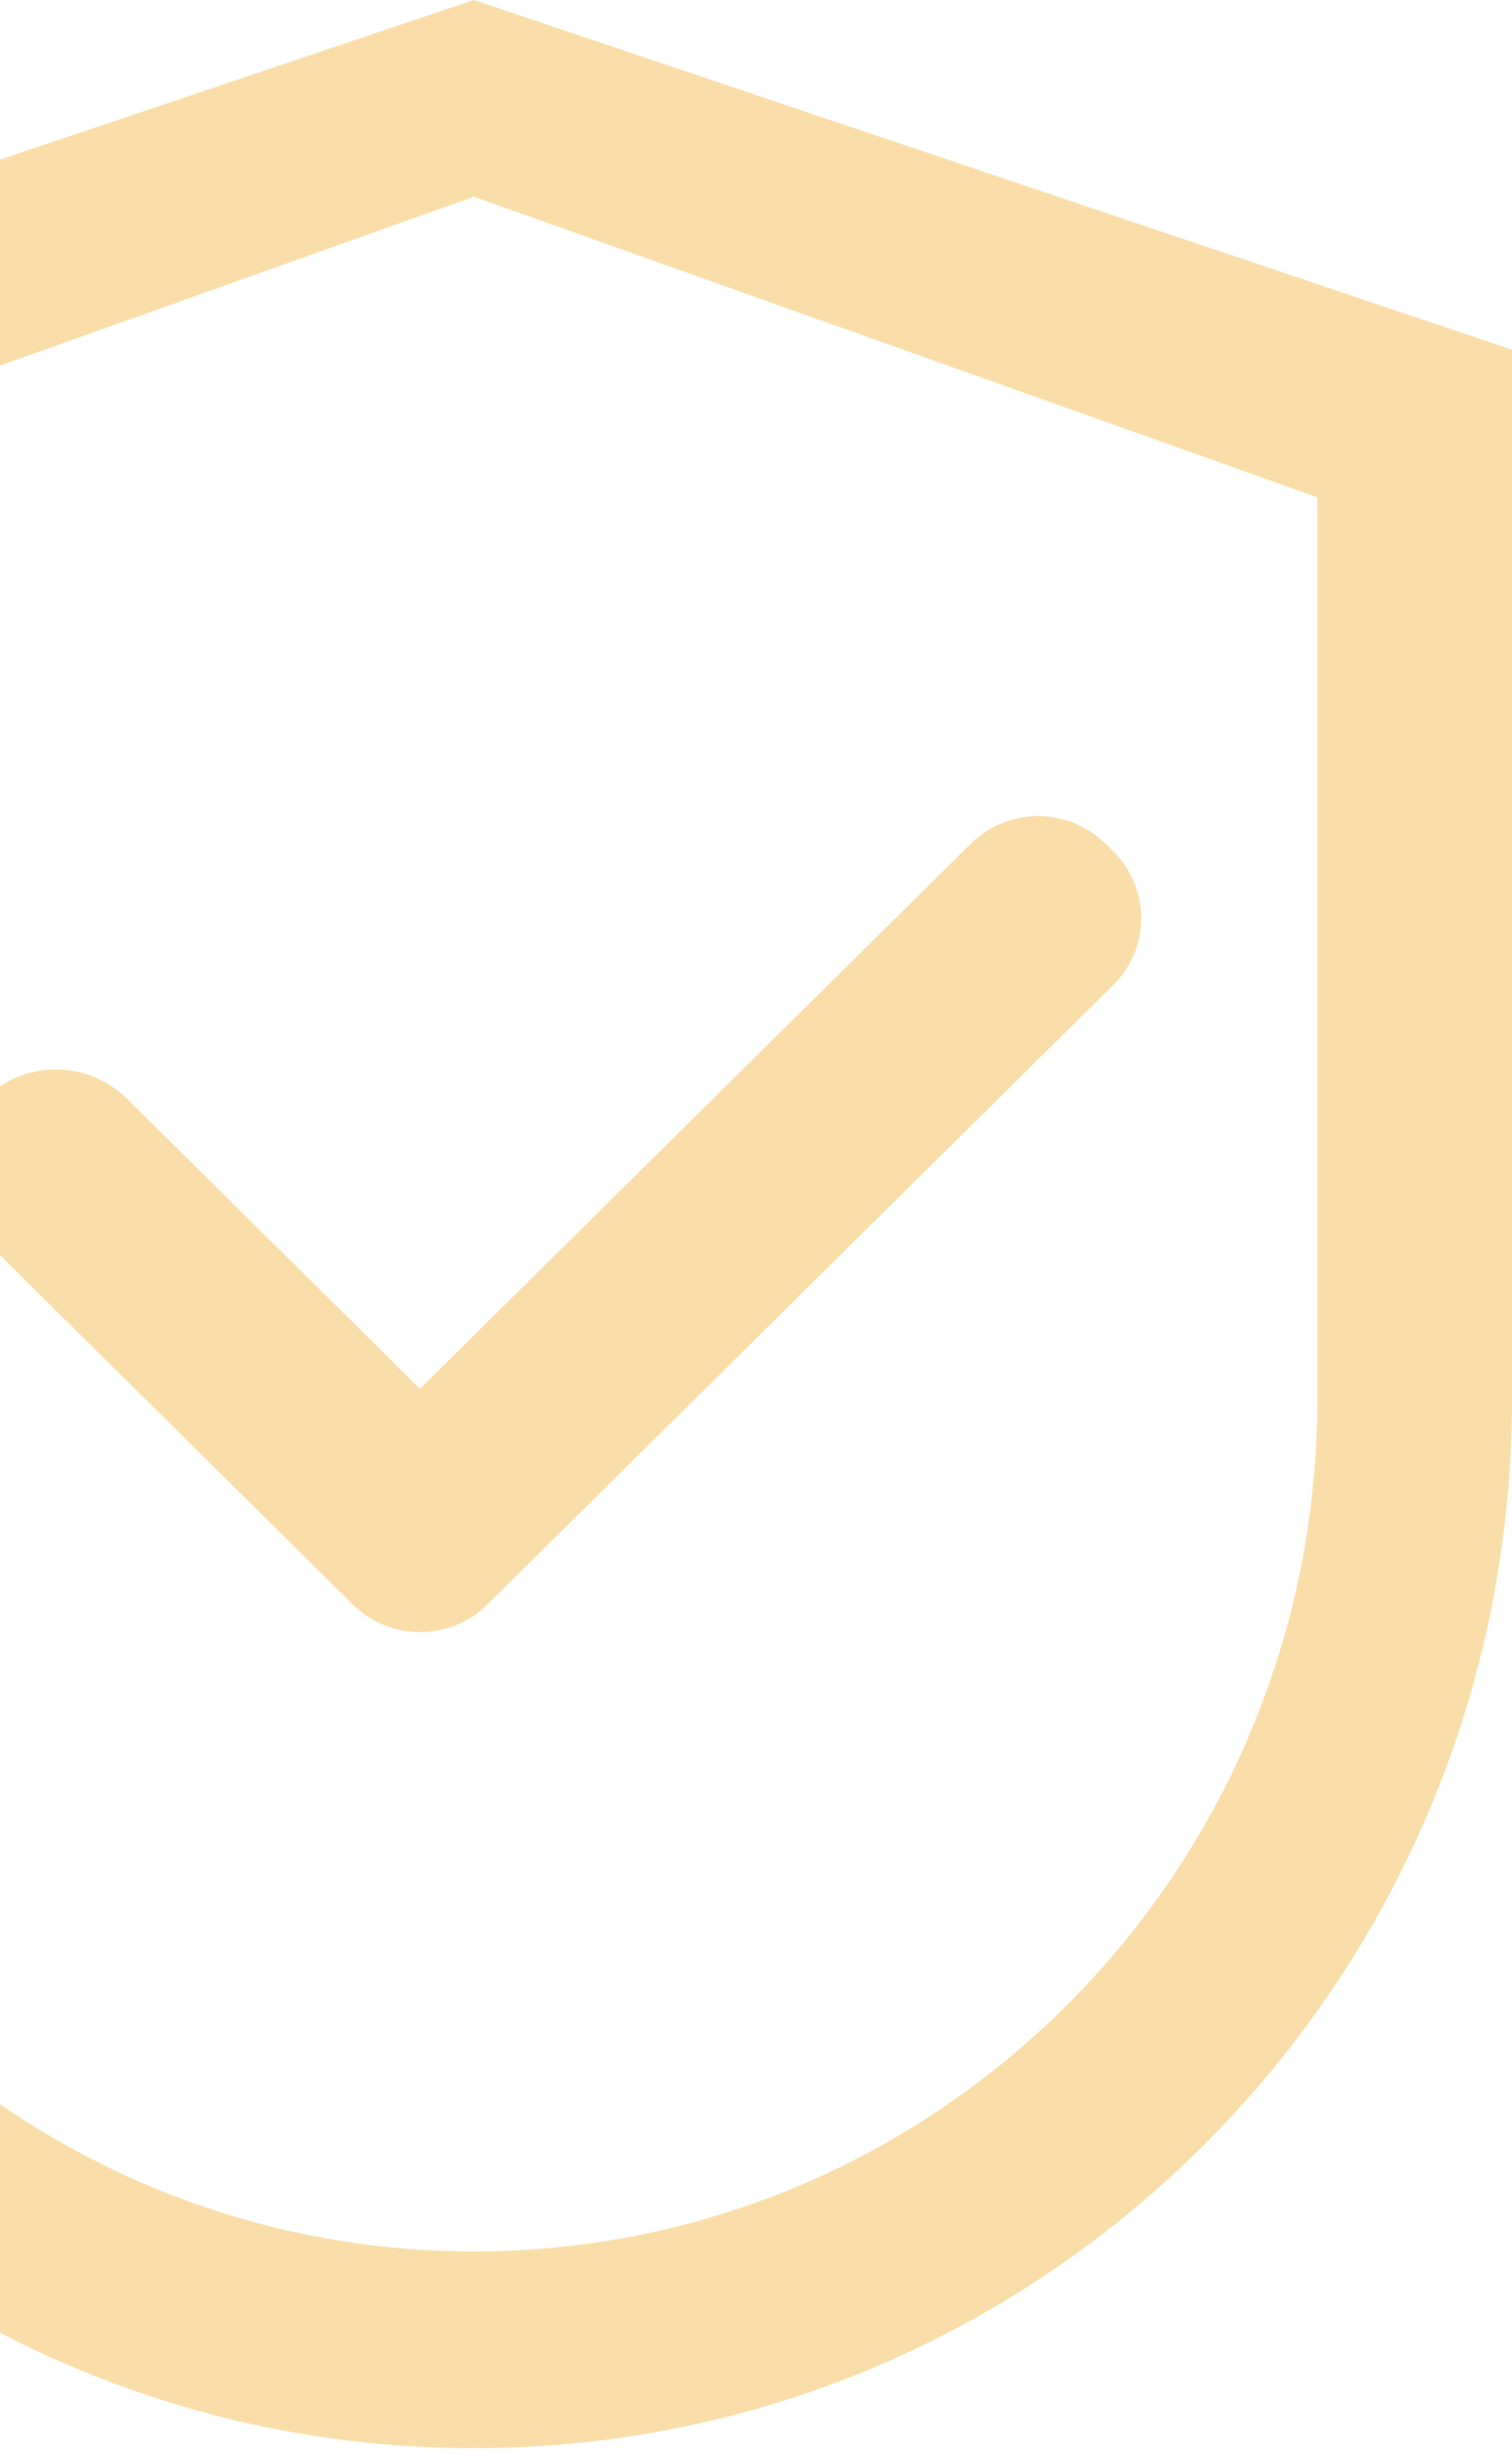 <svg xmlns="http://www.w3.org/2000/svg" fill="none" viewBox="0 0 32 52" height="52" width="32">
<path fill="#FADEA9" d="M10.03 0L-11.94 7.398V29.592C-11.94 41.85 -2.105 51.786 10.03 51.786C22.165 51.786 32 41.85 32 29.592V7.398L10.03 0ZM27.881 29.592C27.881 39.55 19.888 47.624 10.03 47.624C0.172 47.624 -7.82 39.55 -7.82 29.592V10.519L10.03 4.161L27.881 10.519V29.592Z"></path>
<path fill="#FADEA9" d="M2.689 23.242C2.491 23.046 2.256 22.89 1.997 22.783C1.738 22.677 1.461 22.622 1.181 22.622C0.9 22.622 0.623 22.677 0.364 22.783C0.105 22.89 -0.13 23.046 -0.328 23.242C-0.526 23.438 -0.684 23.671 -0.792 23.927C-0.899 24.183 -0.955 24.457 -0.955 24.735C-0.955 25.012 -0.899 25.287 -0.792 25.543C-0.684 25.799 -0.526 26.032 -0.328 26.227L7.341 33.816L7.466 33.939C7.653 34.124 7.875 34.272 8.12 34.372C8.364 34.472 8.626 34.524 8.891 34.524C9.156 34.524 9.418 34.472 9.663 34.372C9.907 34.272 10.129 34.124 10.316 33.939L23.562 20.832C23.75 20.647 23.898 20.427 24 20.185C24.101 19.943 24.154 19.683 24.154 19.422C24.154 19.16 24.101 18.9 24 18.658C23.898 18.416 23.75 18.196 23.562 18.011L23.396 17.847C23.209 17.662 22.987 17.514 22.743 17.414C22.498 17.314 22.236 17.262 21.971 17.262C21.706 17.262 21.444 17.314 21.2 17.414C20.955 17.514 20.733 17.662 20.546 17.847L8.888 29.376L2.689 23.242Z"></path>
</svg>
